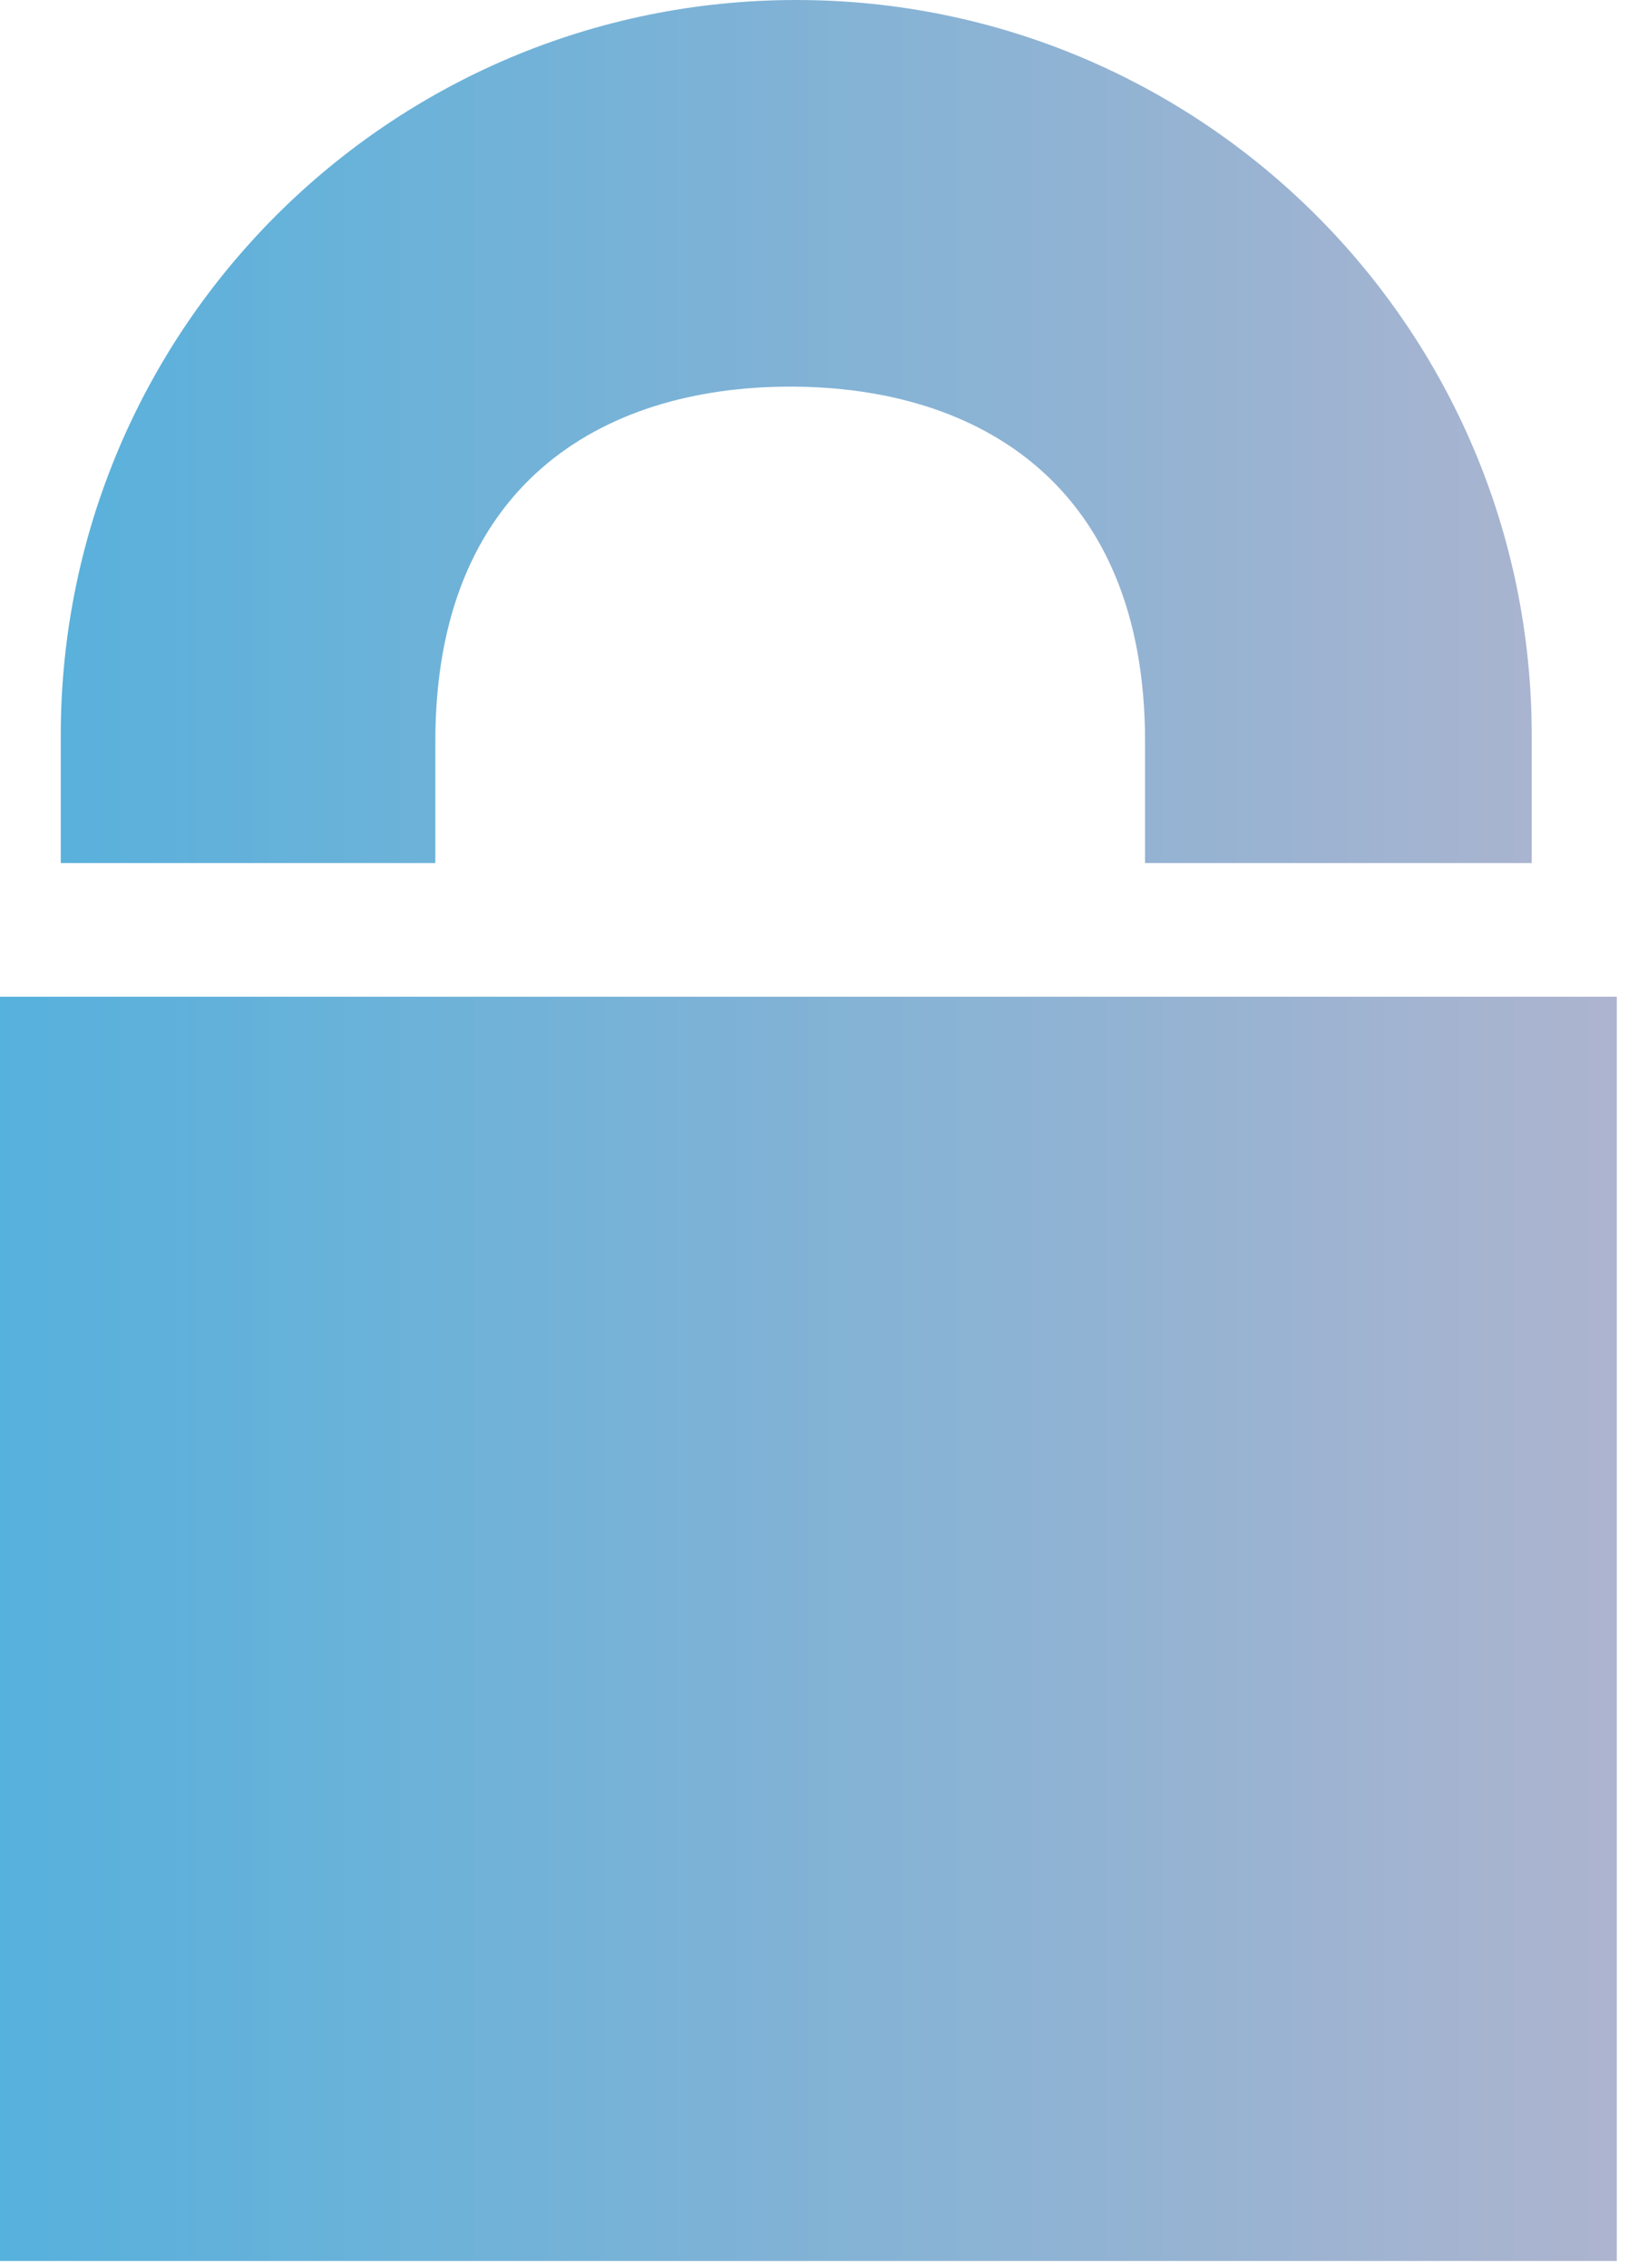 <?xml version="1.0" encoding="utf-8"?>
<svg xmlns="http://www.w3.org/2000/svg" fill="none" height="100%" overflow="visible" preserveAspectRatio="none" style="display: block;" viewBox="0 0 32 44" width="100%">
<path d="M1.18 14.27C1.18 6.389 7.574 0 15.461 0C23.348 0 29.742 6.389 29.742 14.27V16.746H22.234V14.387C22.234 9.437 19.037 7.502 15.343 7.502C11.649 7.502 8.453 9.437 8.453 14.387V16.746H1.18V14.27ZM31.394 43.87H0V19.34H31.394V43.87Z" fill="url(#paint0_linear_0_1114)" id="Vector"/>
<defs>
<linearGradient gradientUnits="userSpaceOnUse" id="paint0_linear_0_1114" x1="0" x2="31.394" y1="21.935" y2="21.935">
<stop stop-color="#56B1DC"/>
<stop offset="1" stop-color="#ADB4CF"/>
</linearGradient>
</defs>
</svg>
